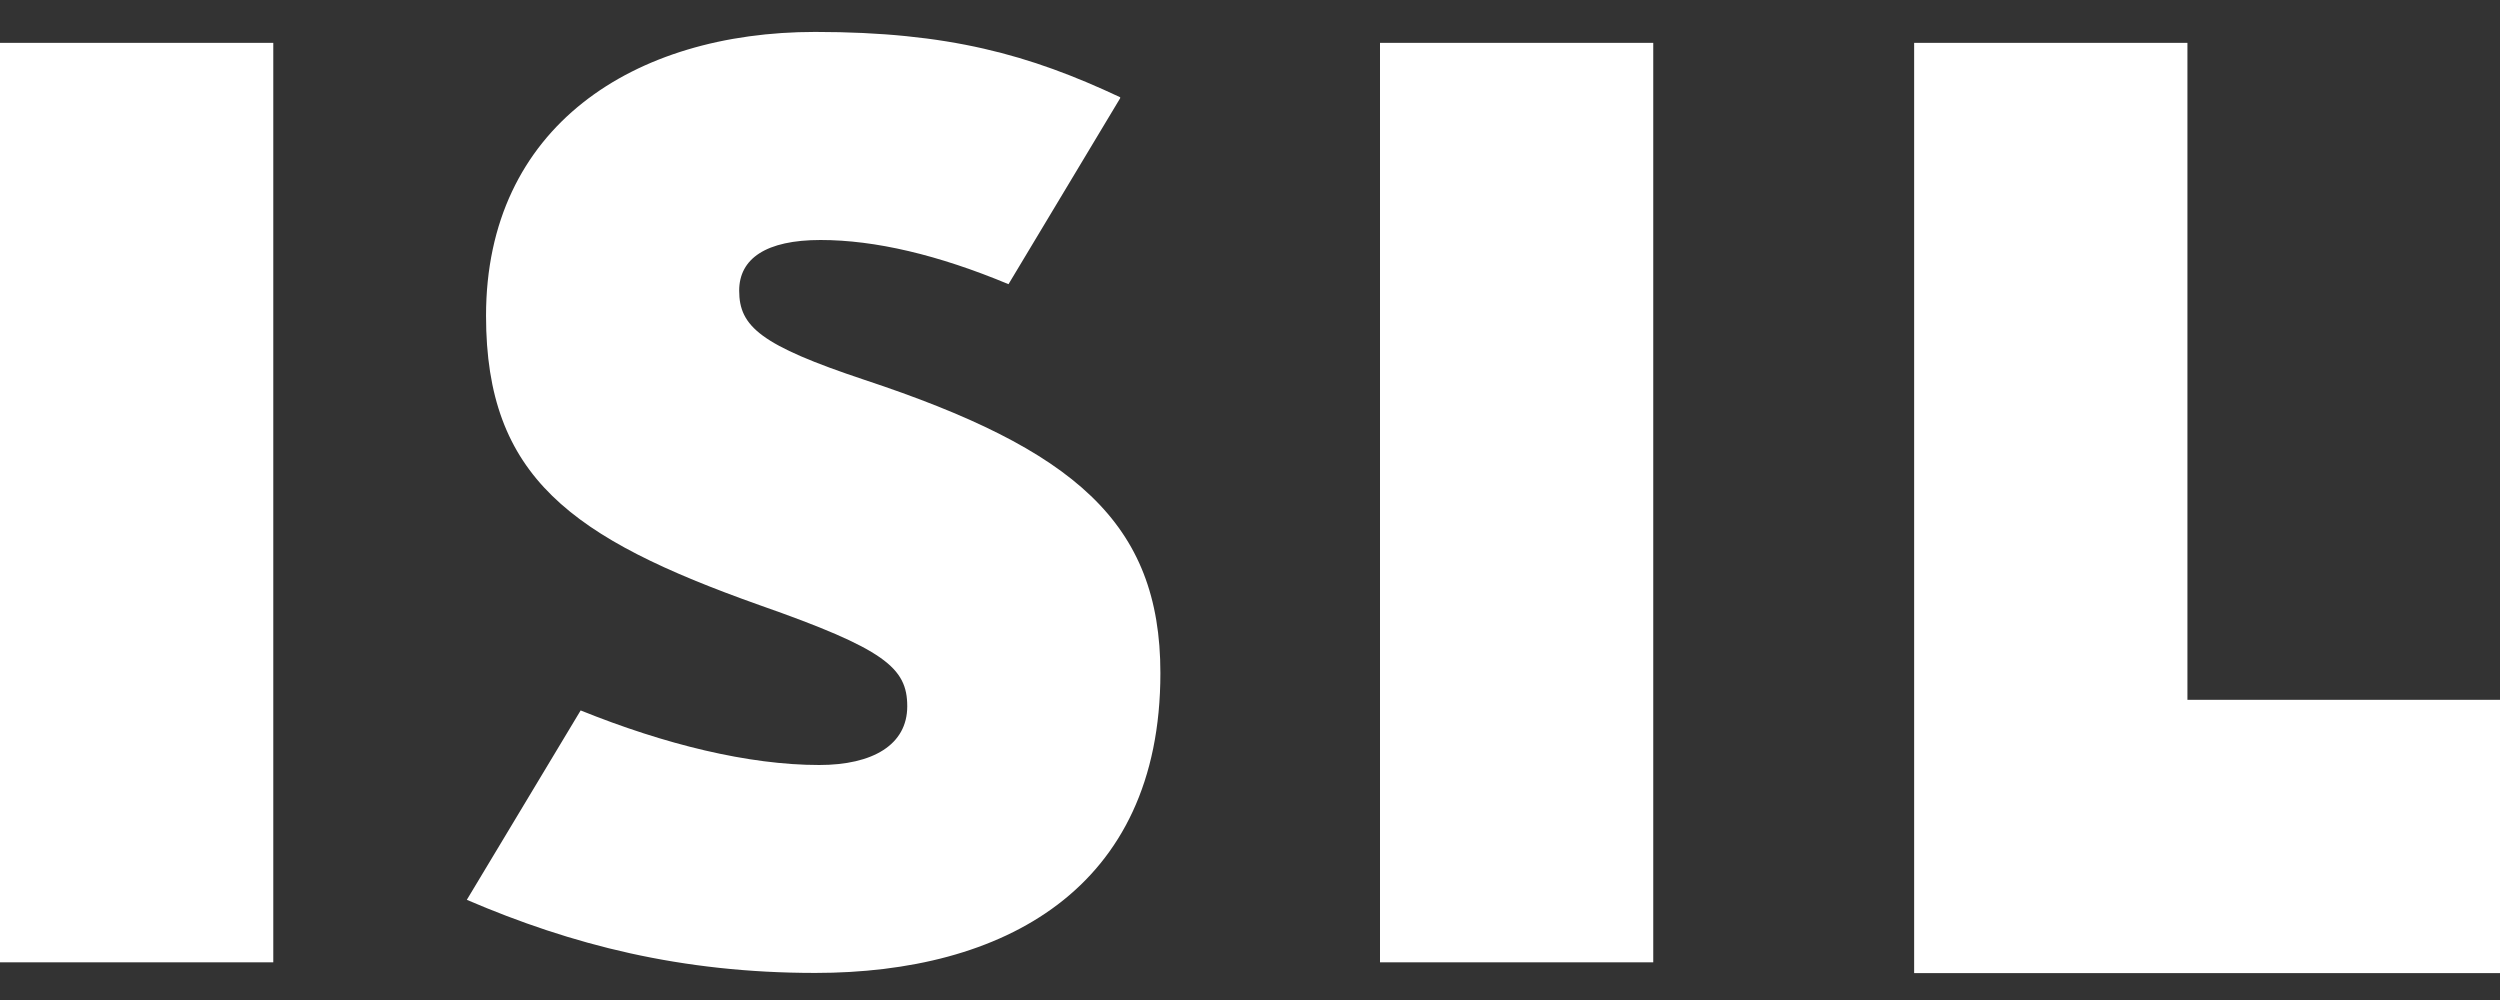 <svg width="70" height="28" viewBox="0 0 70 28" fill="none" xmlns="http://www.w3.org/2000/svg">
    <rect x="0" y="0" width="70" height="28" fill="#333333" stroke="none"/>
    <path d="M38.64 26.945H46.291V1.2H38.64V26.945Z" fill="white"/>
    <path d="M0 26.945H7.652V1.2H0V26.945Z" fill="white"/>
    <path d="M24.206 10.636C21.296 9.666 20.697 9.143 20.697 8.138C20.697 7.243 21.446 6.72 22.975 6.72C24.503 6.72 26.273 7.137 28.238 7.957L31.365 2.749V2.723C28.831 1.532 26.554 0.894 22.824 0.894C17.751 0.894 13.609 3.543 13.609 8.842C13.609 13.356 15.997 15.07 21.26 16.941C24.77 18.172 25.403 18.695 25.403 19.776C25.403 20.857 24.433 21.42 22.939 21.42C20.954 21.42 18.611 20.842 16.258 19.892L13.071 25.195C16.012 26.457 19.069 27.242 22.829 27.242C28.052 27.242 32.491 24.929 32.491 18.846C32.491 14.628 30.068 12.577 24.206 10.636Z" fill="white"/>
    <path d="M61.248 1.2H53.596V27.247H70V19.595H61.248V1.2Z" fill="white"/>
</svg>
